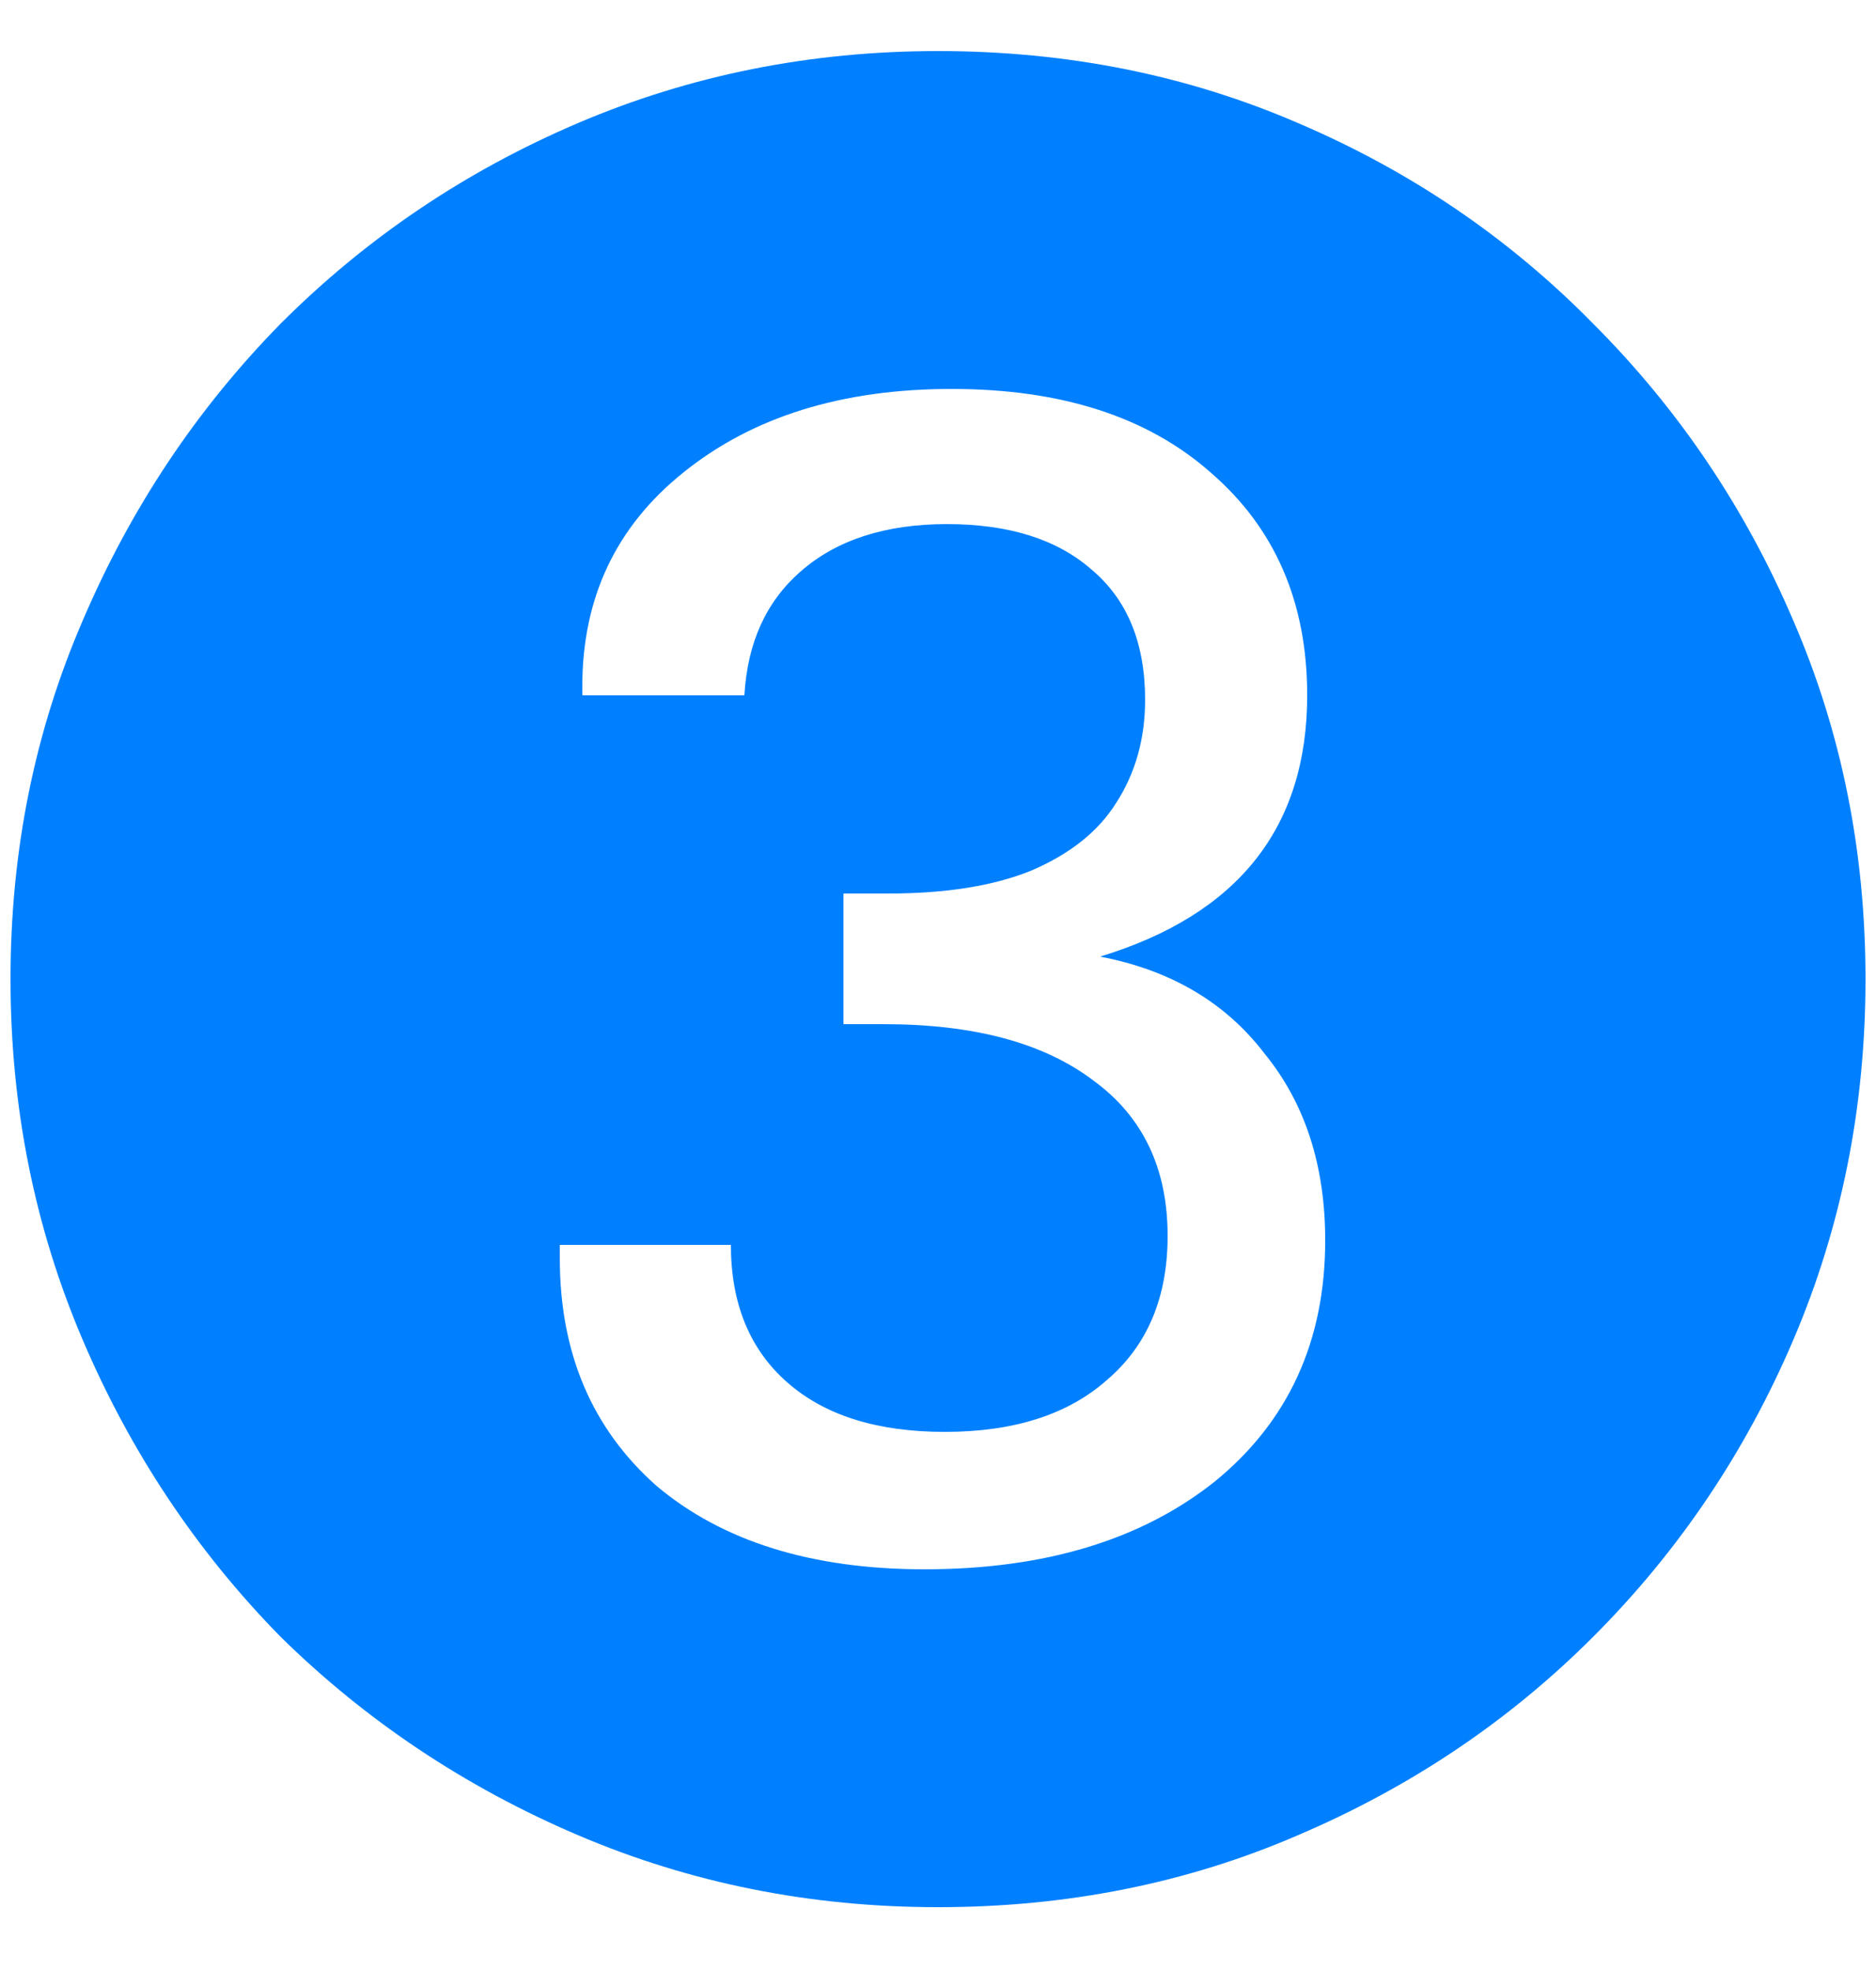 <?xml version="1.0" encoding="UTF-8"?> <svg xmlns="http://www.w3.org/2000/svg" width="20" height="21" viewBox="0 0 20 21" fill="none"><path d="M9.856 16.72C11.136 16.72 12.168 16.408 12.952 15.784C13.736 15.144 14.128 14.288 14.128 13.216C14.128 12.416 13.912 11.752 13.48 11.224C13.064 10.68 12.48 10.336 11.728 10.192C12.464 9.968 13.016 9.624 13.384 9.16C13.752 8.696 13.936 8.112 13.936 7.408C13.936 6.416 13.592 5.624 12.904 5.032C12.232 4.44 11.312 4.144 10.144 4.144C8.976 4.144 8.024 4.44 7.288 5.032C6.568 5.608 6.208 6.368 6.208 7.312V7.408H7.936C7.968 6.848 8.168 6.408 8.536 6.088C8.92 5.752 9.44 5.584 10.096 5.584C10.752 5.584 11.264 5.744 11.632 6.064C12.016 6.384 12.208 6.848 12.208 7.456C12.208 7.872 12.104 8.24 11.896 8.56C11.704 8.864 11.4 9.104 10.984 9.28C10.584 9.44 10.08 9.52 9.472 9.52H8.992V10.912H9.424C10.384 10.912 11.128 11.112 11.656 11.512C12.184 11.896 12.448 12.448 12.448 13.168C12.448 13.824 12.232 14.336 11.8 14.704C11.384 15.072 10.808 15.256 10.072 15.256C9.352 15.256 8.792 15.08 8.392 14.728C7.992 14.376 7.792 13.888 7.792 13.264H5.968V13.408C5.968 14.416 6.312 15.224 7 15.832C7.704 16.424 8.656 16.72 9.856 16.72ZM10 20.32C8.64 20.32 7.36 20.064 6.16 19.552C4.96 19.04 3.904 18.336 2.992 17.44C2.096 16.528 1.392 15.472 0.88 14.272C0.368 13.072 0.112 11.792 0.112 10.432C0.112 9.072 0.368 7.8 0.88 6.616C1.392 5.416 2.096 4.36 2.992 3.448C3.904 2.536 4.96 1.824 6.16 1.312C7.36 0.8 8.64 0.544 10 0.544C11.376 0.544 12.656 0.8 13.84 1.312C15.04 1.824 16.088 2.536 16.984 3.448C17.896 4.36 18.608 5.416 19.12 6.616C19.632 7.8 19.888 9.072 19.888 10.432C19.888 11.792 19.632 13.072 19.12 14.272C18.608 15.472 17.896 16.528 16.984 17.44C16.088 18.336 15.04 19.04 13.84 19.552C12.656 20.064 11.376 20.32 10 20.32Z" fill="#0080FF"></path></svg> 